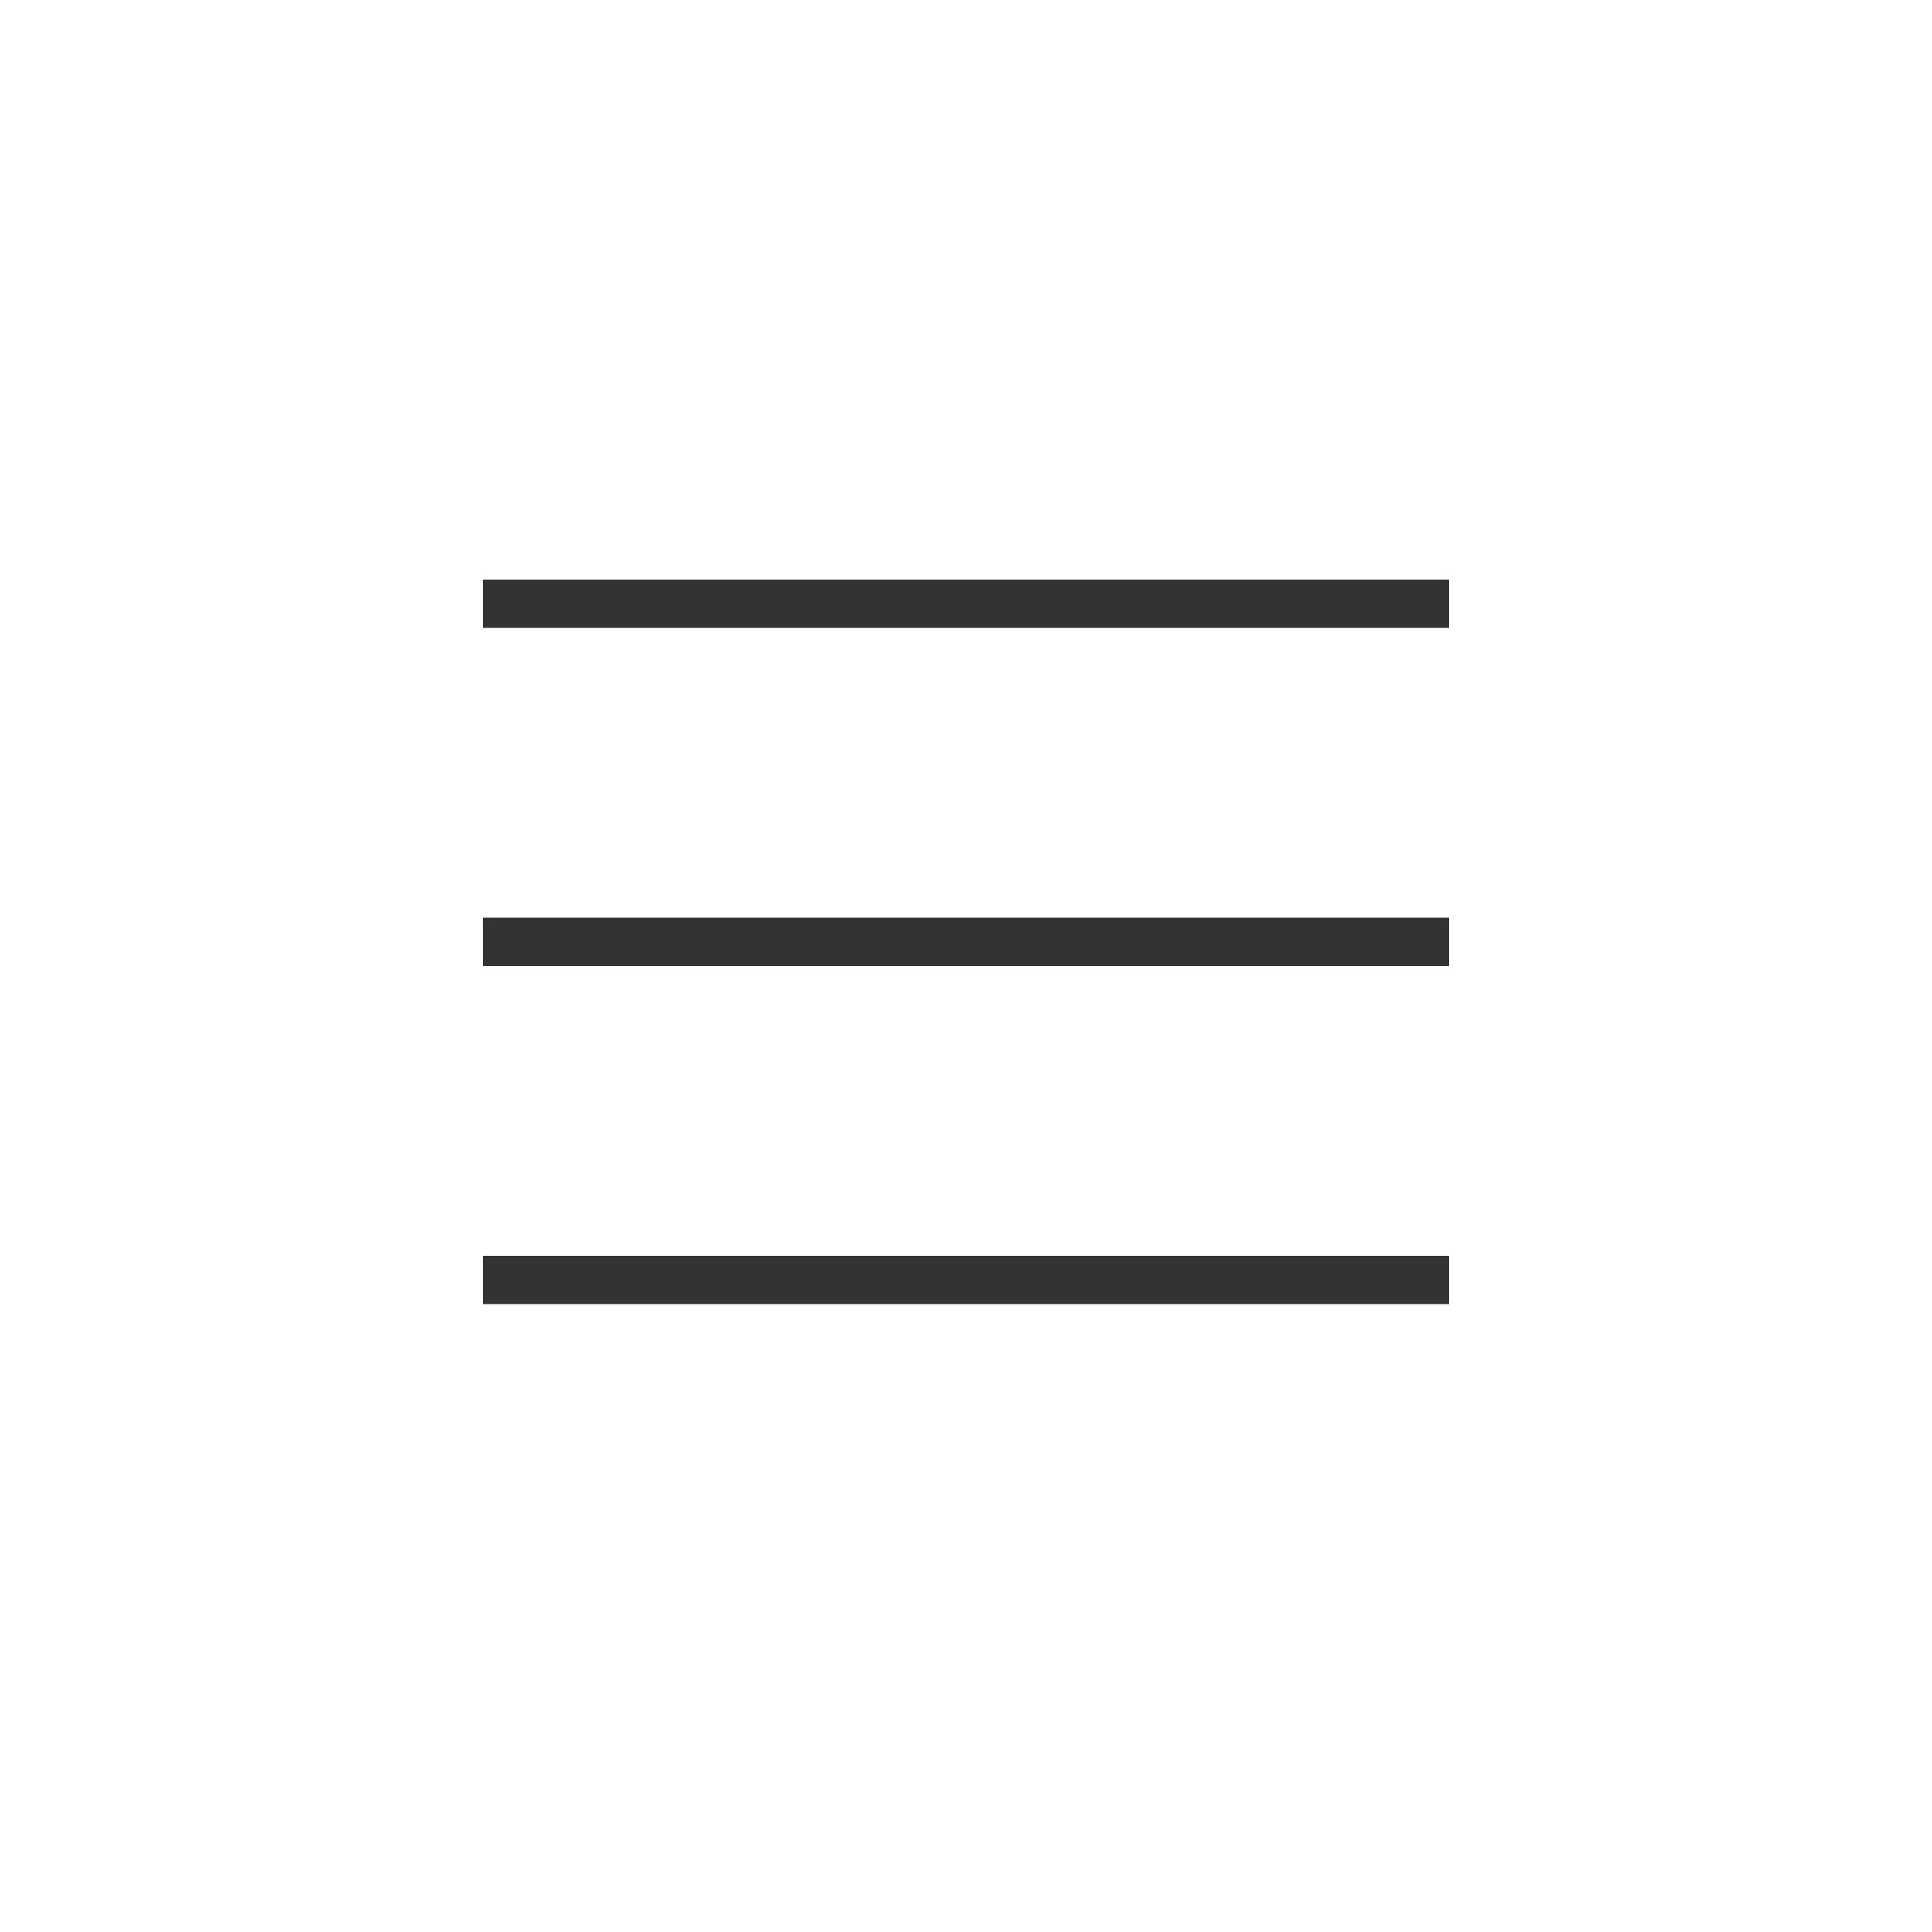 <?xml version="1.0" encoding="UTF-8"?> <svg xmlns="http://www.w3.org/2000/svg" width="40" height="40" viewBox="0 0 40 40" fill="none"> <path fill-rule="evenodd" clip-rule="evenodd" d="M30 13H10V12H30V13ZM30 20H10V19H30V20ZM10 27H30V26H10V27Z" fill="#333333"></path> </svg> 
